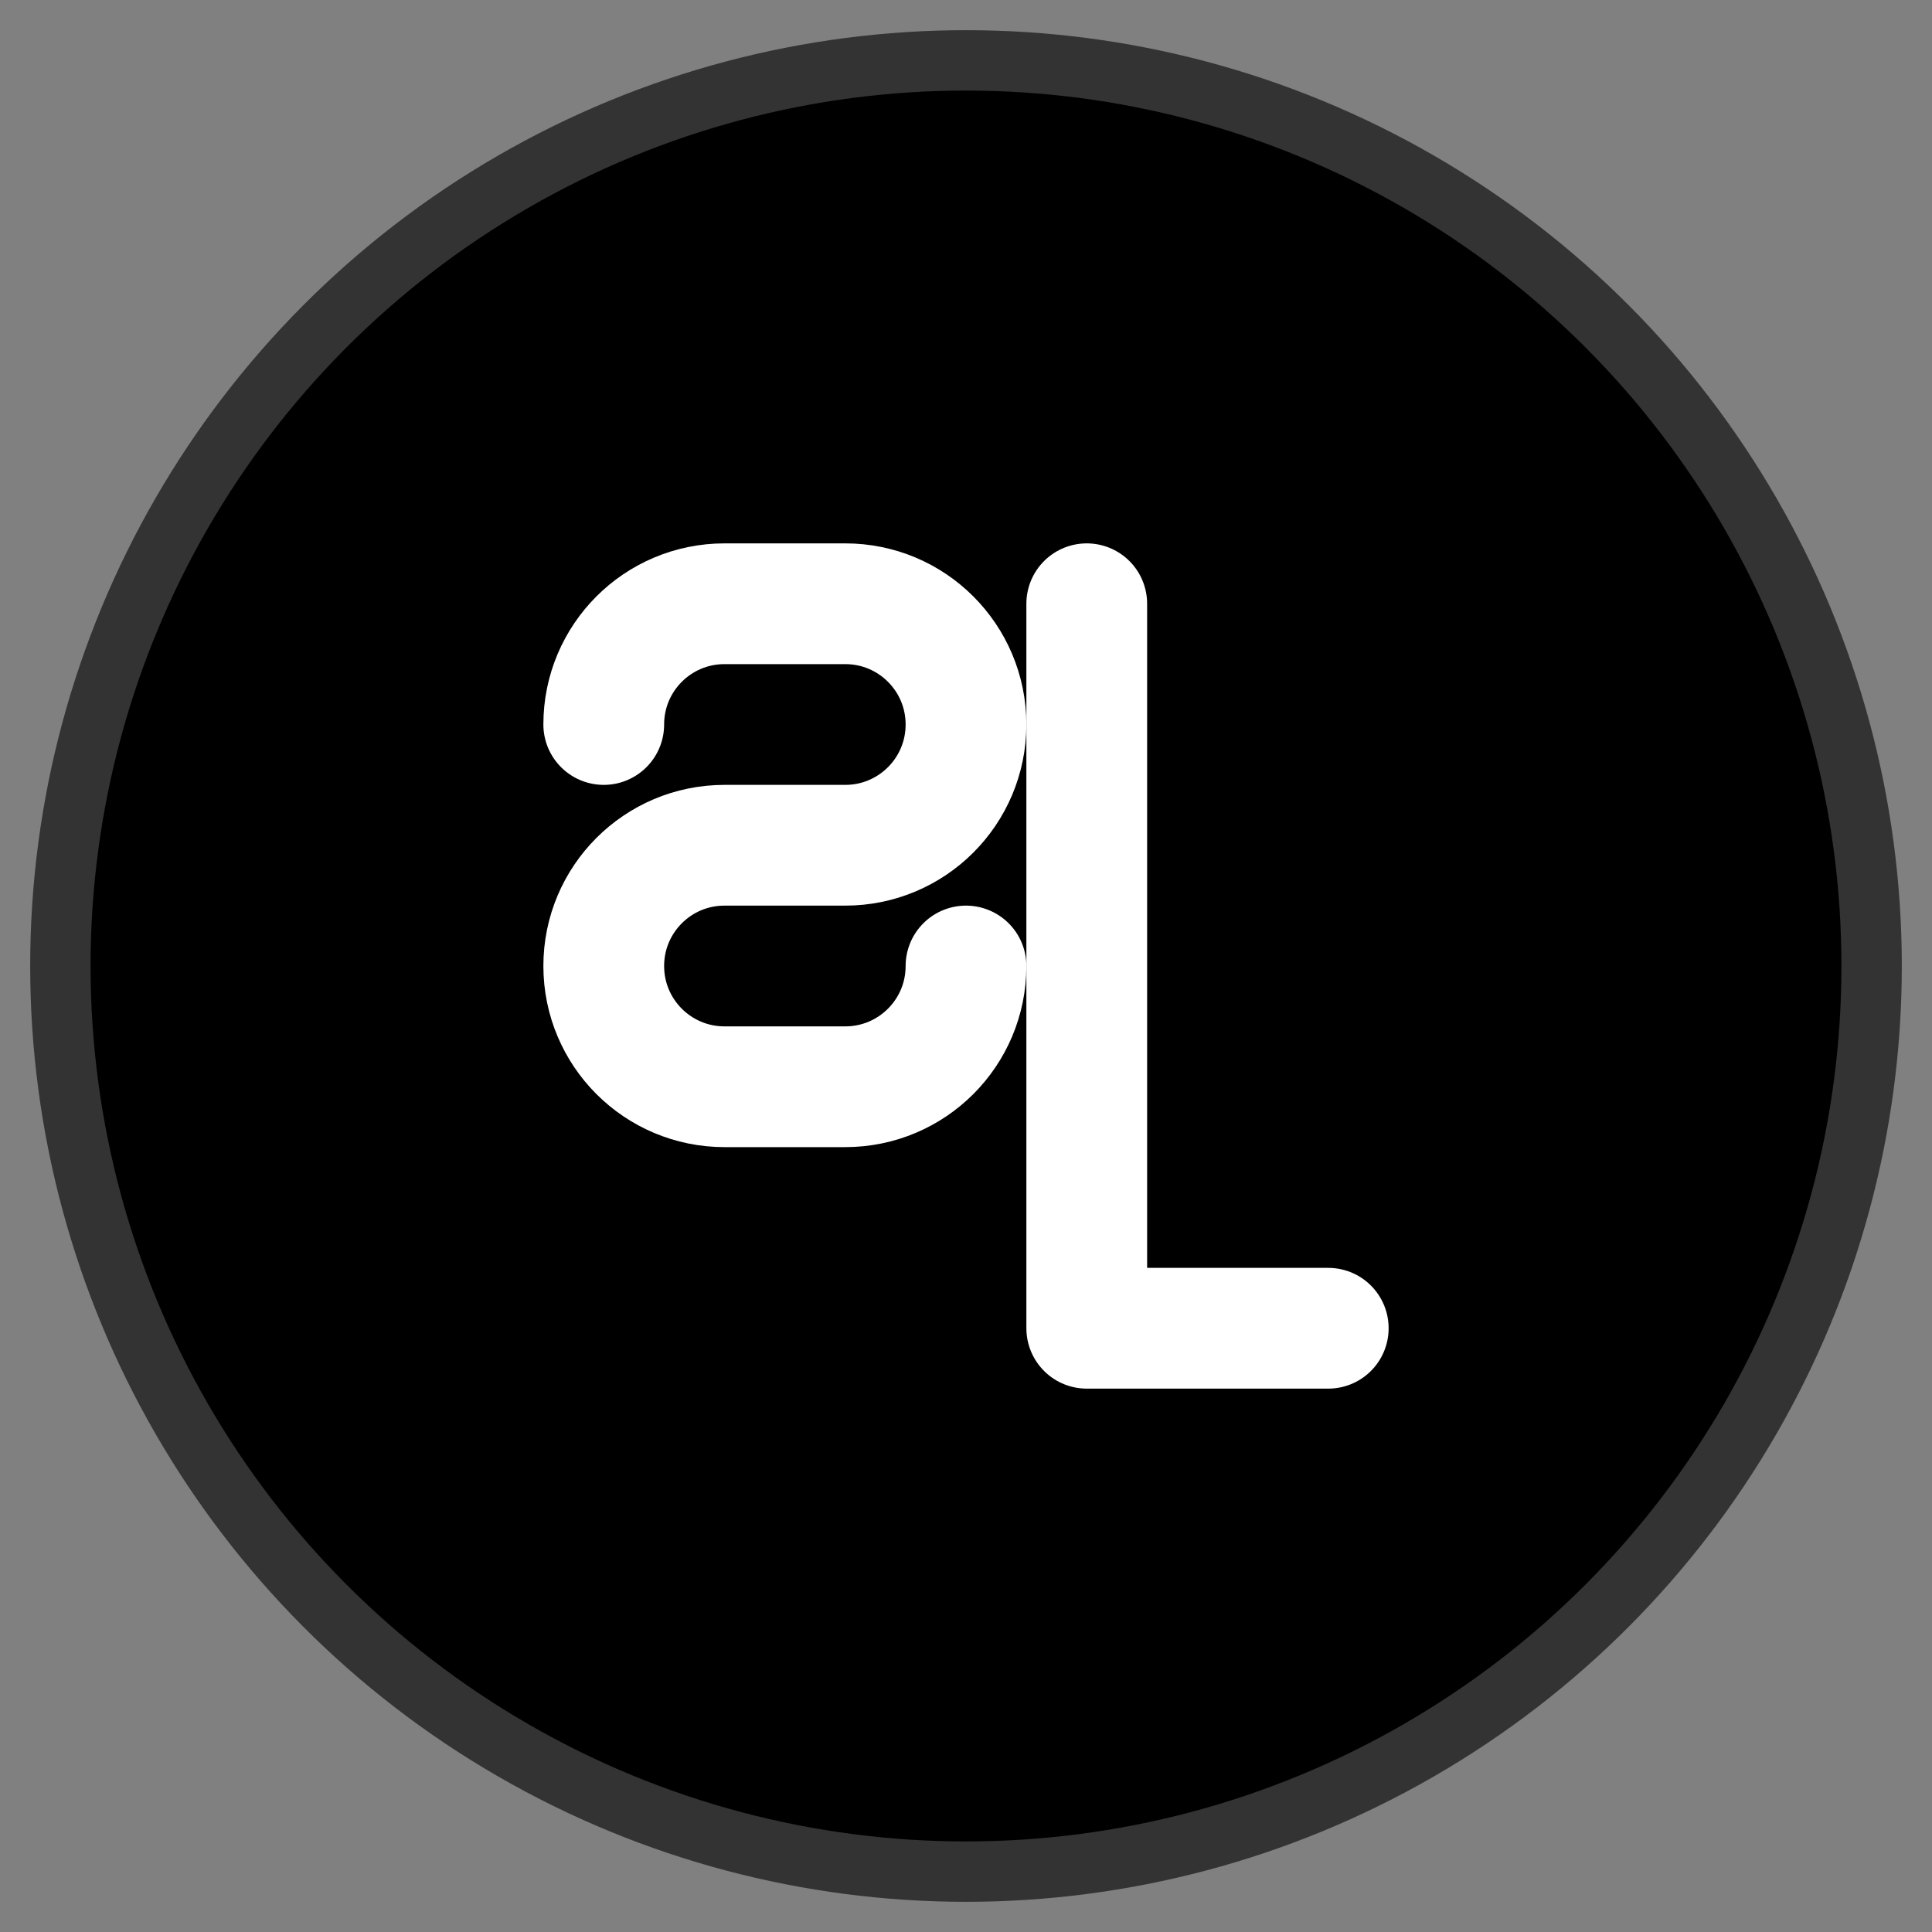 <svg width="32" height="32" viewBox="0 0 32 32" fill="none" xmlns="http://www.w3.org/2000/svg">
  <rect x="0" y="0" width="32" height="32" fill="#808080" stroke="none"/>
  <!-- Background circle -->
  <circle cx="16" cy="16" r="15" fill="#000000" stroke="#333333" stroke-width="1"/>
  
  <!-- Letter S -->
  <path d="M10 12C10 10.895 10.895 10 12 10H14C15.105 10 16 10.895 16 12C16 13.105 15.105 14 14 14H12C10.895 14 10 14.895 10 16C10 17.105 10.895 18 12 18H14C15.105 18 16 17.105 16 16" stroke="#FFFFFF" stroke-width="2" stroke-linecap="round" stroke-linejoin="round"/>
  
  <!-- Letter L -->
  <path d="M18 10V22M18 22H22" stroke="#FFFFFF" stroke-width="2" stroke-linecap="round" stroke-linejoin="round"/>
</svg> 